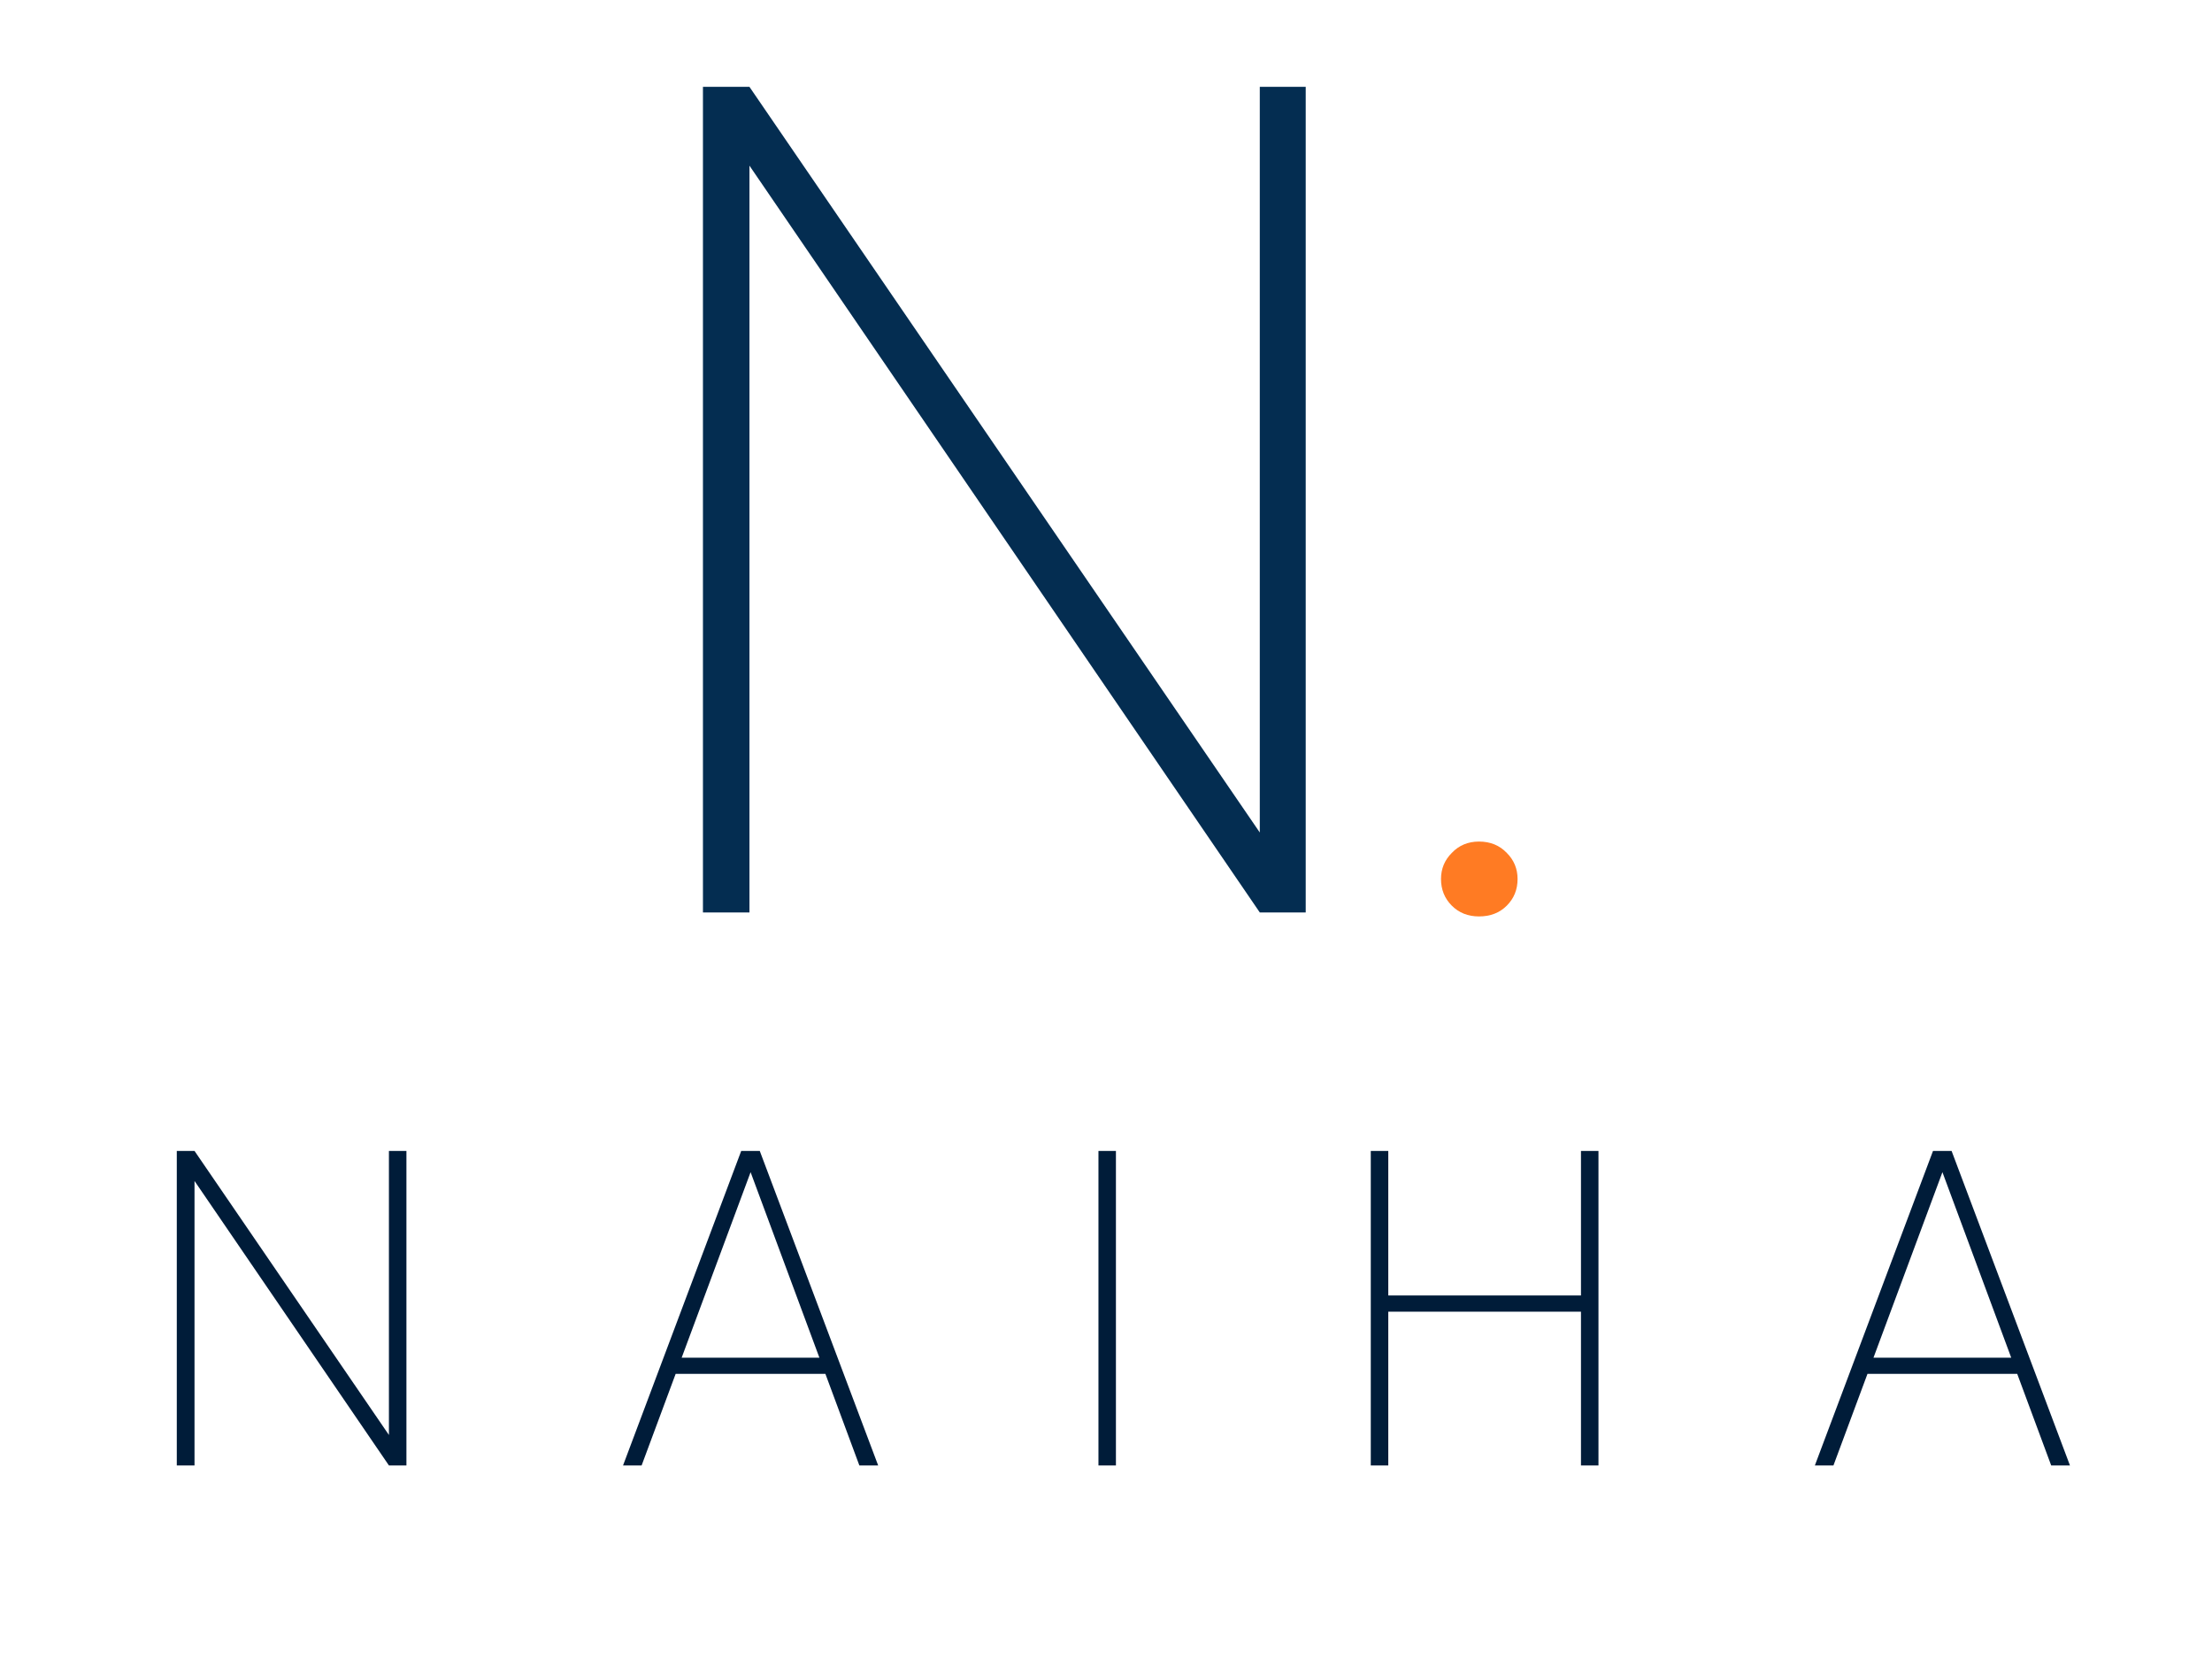 <svg width="80" height="60" viewBox="0 0 80 60" fill="none" xmlns="http://www.w3.org/2000/svg">
<path d="M47.223 3.141V33H45.562L27.105 5.991V33H25.423V3.141H27.105L45.562 30.108V3.141H47.223Z" fill="#042D51"/>
<path d="M52.116 31.79C52.116 31.421 52.246 31.106 52.506 30.847C52.765 30.573 53.094 30.436 53.49 30.436C53.9 30.436 54.235 30.573 54.495 30.847C54.755 31.106 54.885 31.421 54.885 31.79C54.885 32.173 54.755 32.494 54.495 32.754C54.235 33.014 53.9 33.144 53.49 33.144C53.094 33.144 52.765 33.014 52.506 32.754C52.246 32.494 52.116 32.173 52.116 31.79Z" fill="#FF7B23"/>
<path d="M14.699 41.625V53H14.066L7.035 42.711V53H6.394V41.625H7.035L14.066 51.898V41.625H14.699ZM27.252 42.109L23.205 53H22.533L26.807 41.625H27.33L27.252 42.109ZM31.08 53L27.041 42.109L26.963 41.625H27.478L31.76 53H31.08ZM30.08 49.102V49.688H24.244V49.102H30.08ZM40.359 41.625V53H39.727V41.625H40.359ZM57.358 46.852V47.438H49.99V46.852H57.358ZM50.209 41.625V53H49.576V41.625H50.209ZM57.811 41.625V53H57.178V41.625H57.811ZM70.356 42.109L66.309 53H65.637L69.91 41.625H70.434L70.356 42.109ZM74.184 53L70.145 42.109L70.067 41.625H70.582L74.863 53H74.184ZM73.184 49.102V49.688H67.348V49.102H73.184Z" fill="#001C39"/>
</svg>
